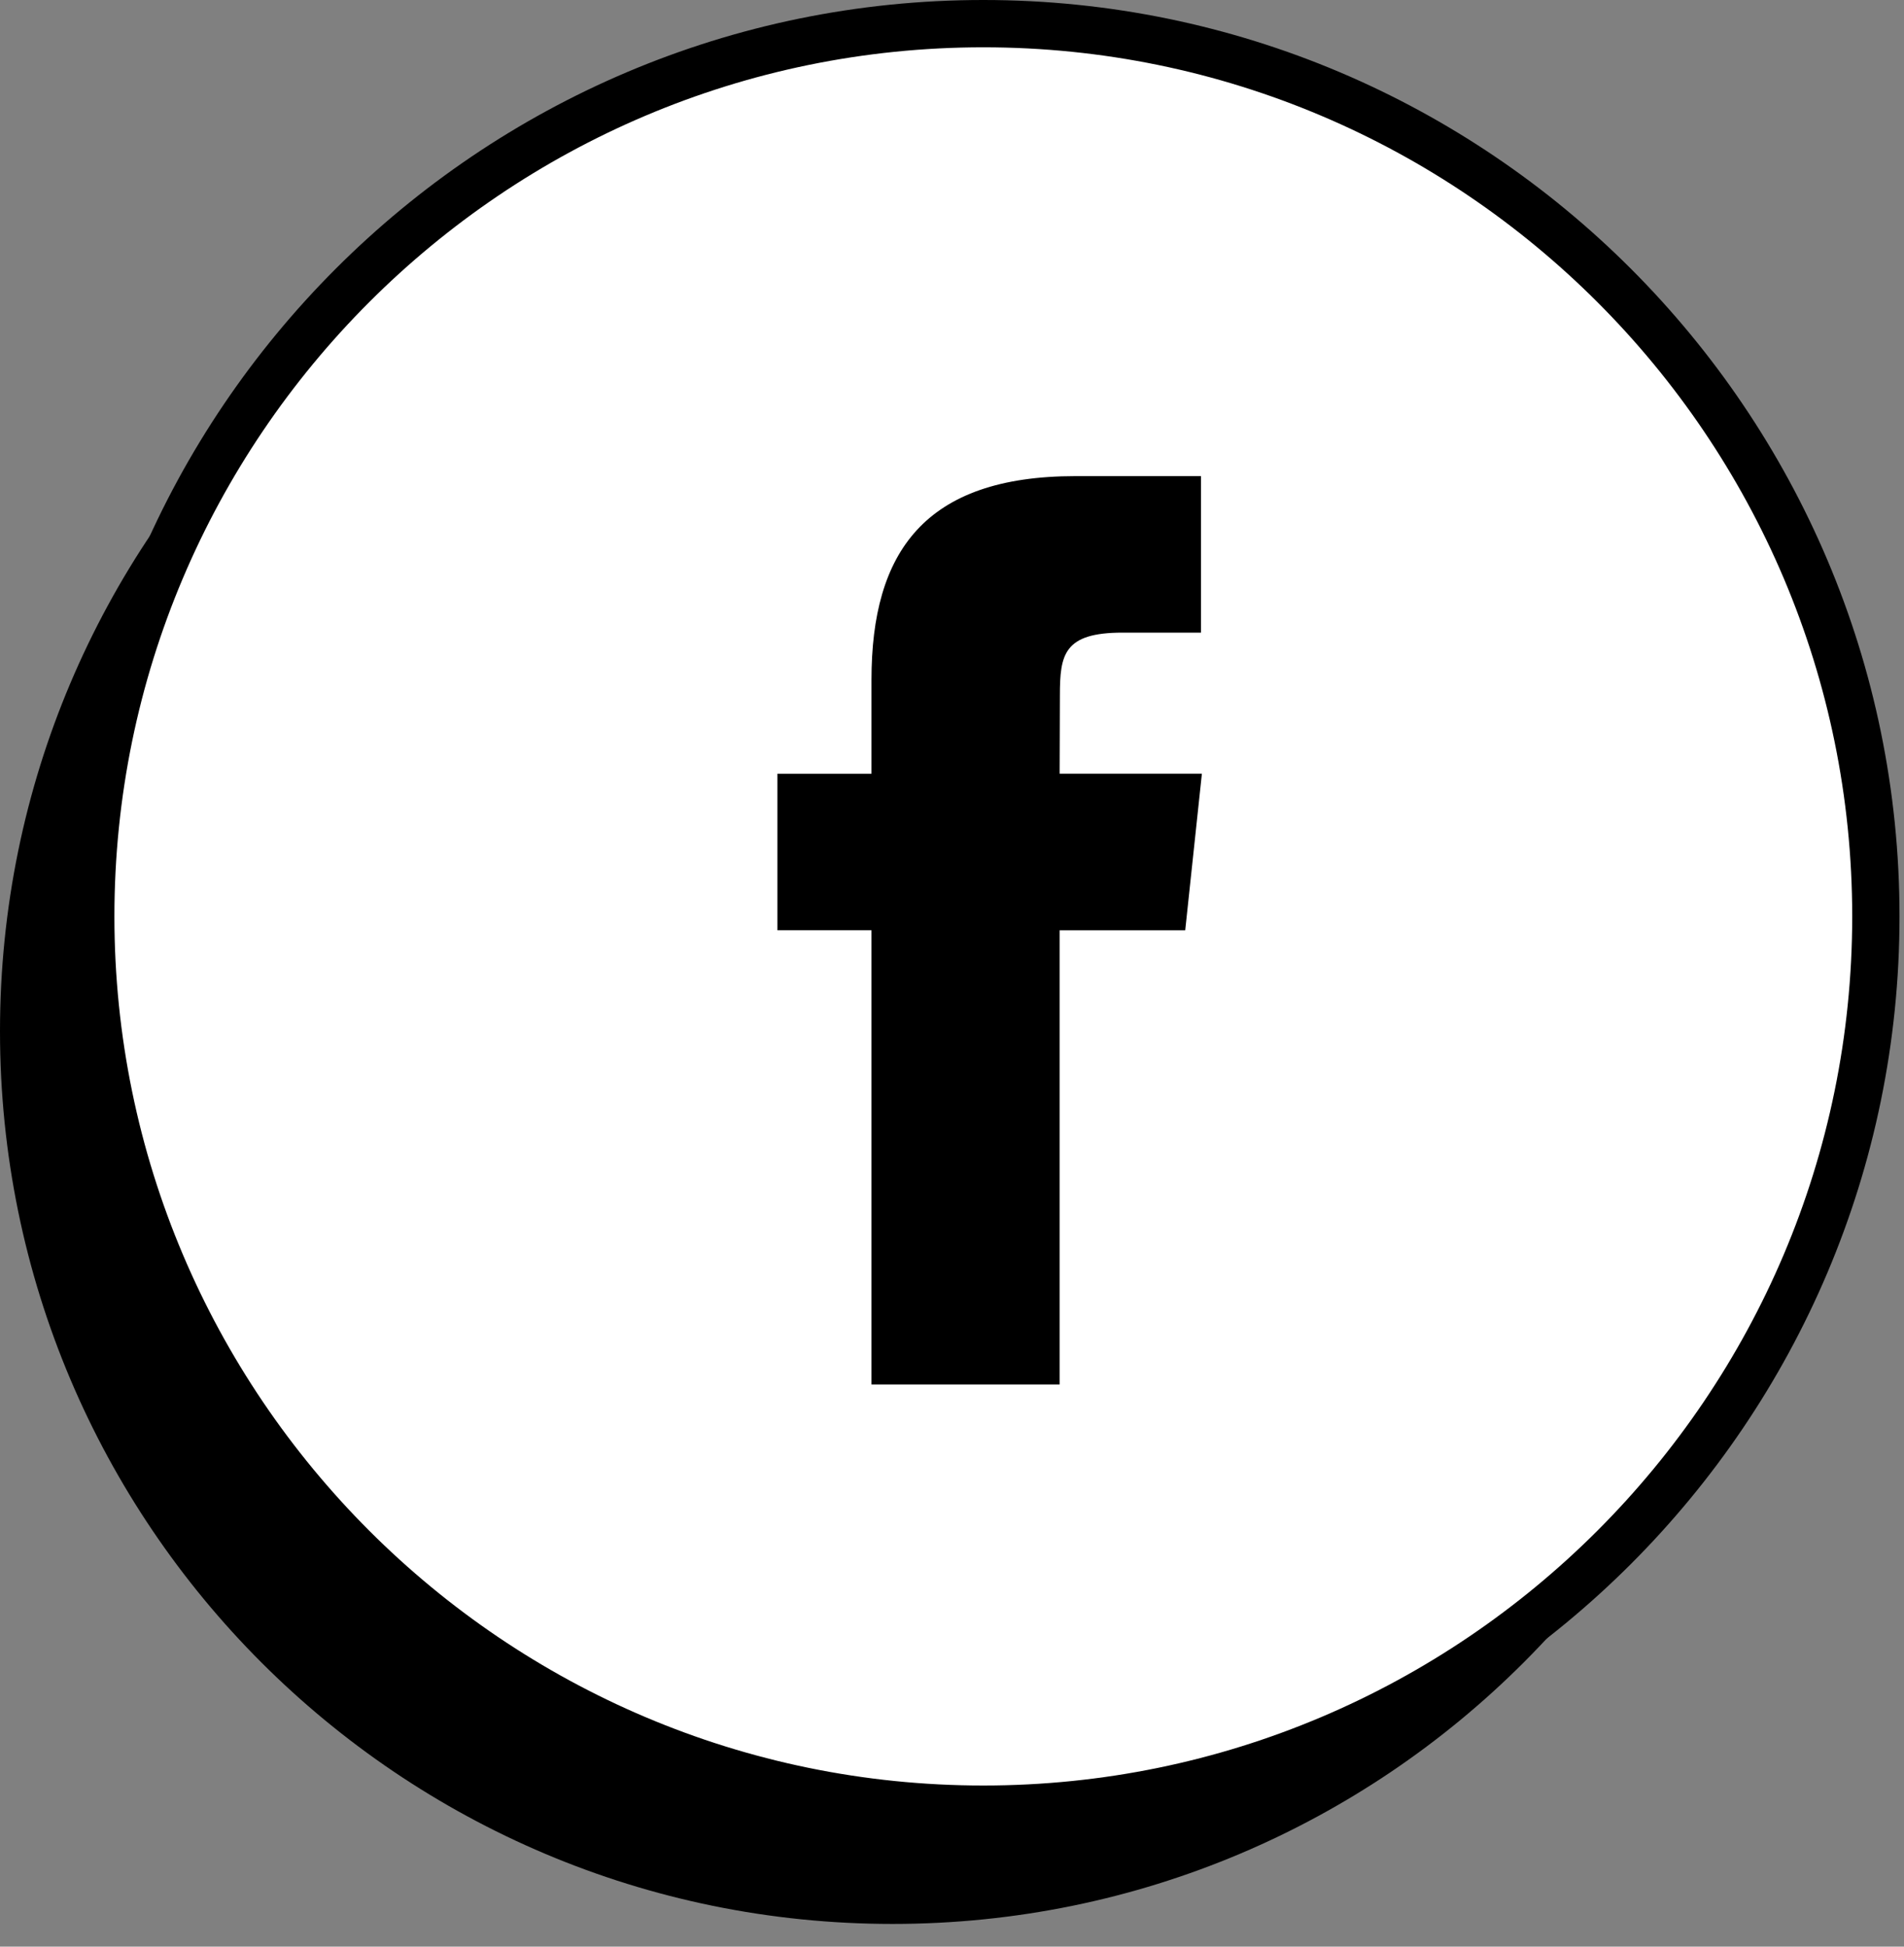 <svg xmlns="http://www.w3.org/2000/svg" width="45" height="46" viewBox="0 0 45 46">
    <rect x="0" y="0" width="45" height="46" fill="#808080" stroke="none"/>
    <g fill="none" fill-rule="evenodd">
        <path fill="#000" d="M21.095 45.463c11.651 0 21.095-9.444 21.095-21.095 0-11.65-9.444-21.095-21.095-21.095C9.445 3.273 0 12.718 0 24.368 0 36.02 9.444 45.463 21.095 45.463"/>
        <path fill="#FFF" d="M23.39.924c-11.65 0-21.096 9.43-21.096 21.06 0 11.63 9.445 21.058 21.095 21.058 11.651 0 21.096-9.429 21.096-21.059S35.04.924 23.39.924zm4.622 21.06h-2.968v10.731h-4.447V21.983h-2.224v-3.7h2.224v-2.22c0-3.017 1.254-4.812 4.82-4.812h2.967v3.698H26.53c-1.389 0-1.48.518-1.48 1.483l-.006 1.85h3.362l-.394 3.701z"/>
        <path fill="#000" d="M23.24 1.118c-11.323 0-20.536 9.213-20.536 20.537s9.213 20.537 20.536 20.537c11.324 0 20.536-9.213 20.536-20.537S34.564 1.118 23.24 1.118m0 42.19c-11.94 0-21.654-9.712-21.654-21.653C1.586 9.715 11.3 0 23.24 0s21.654 9.714 21.654 21.654S35.18 43.309 23.24 43.309"/>
    </g>
</svg>
